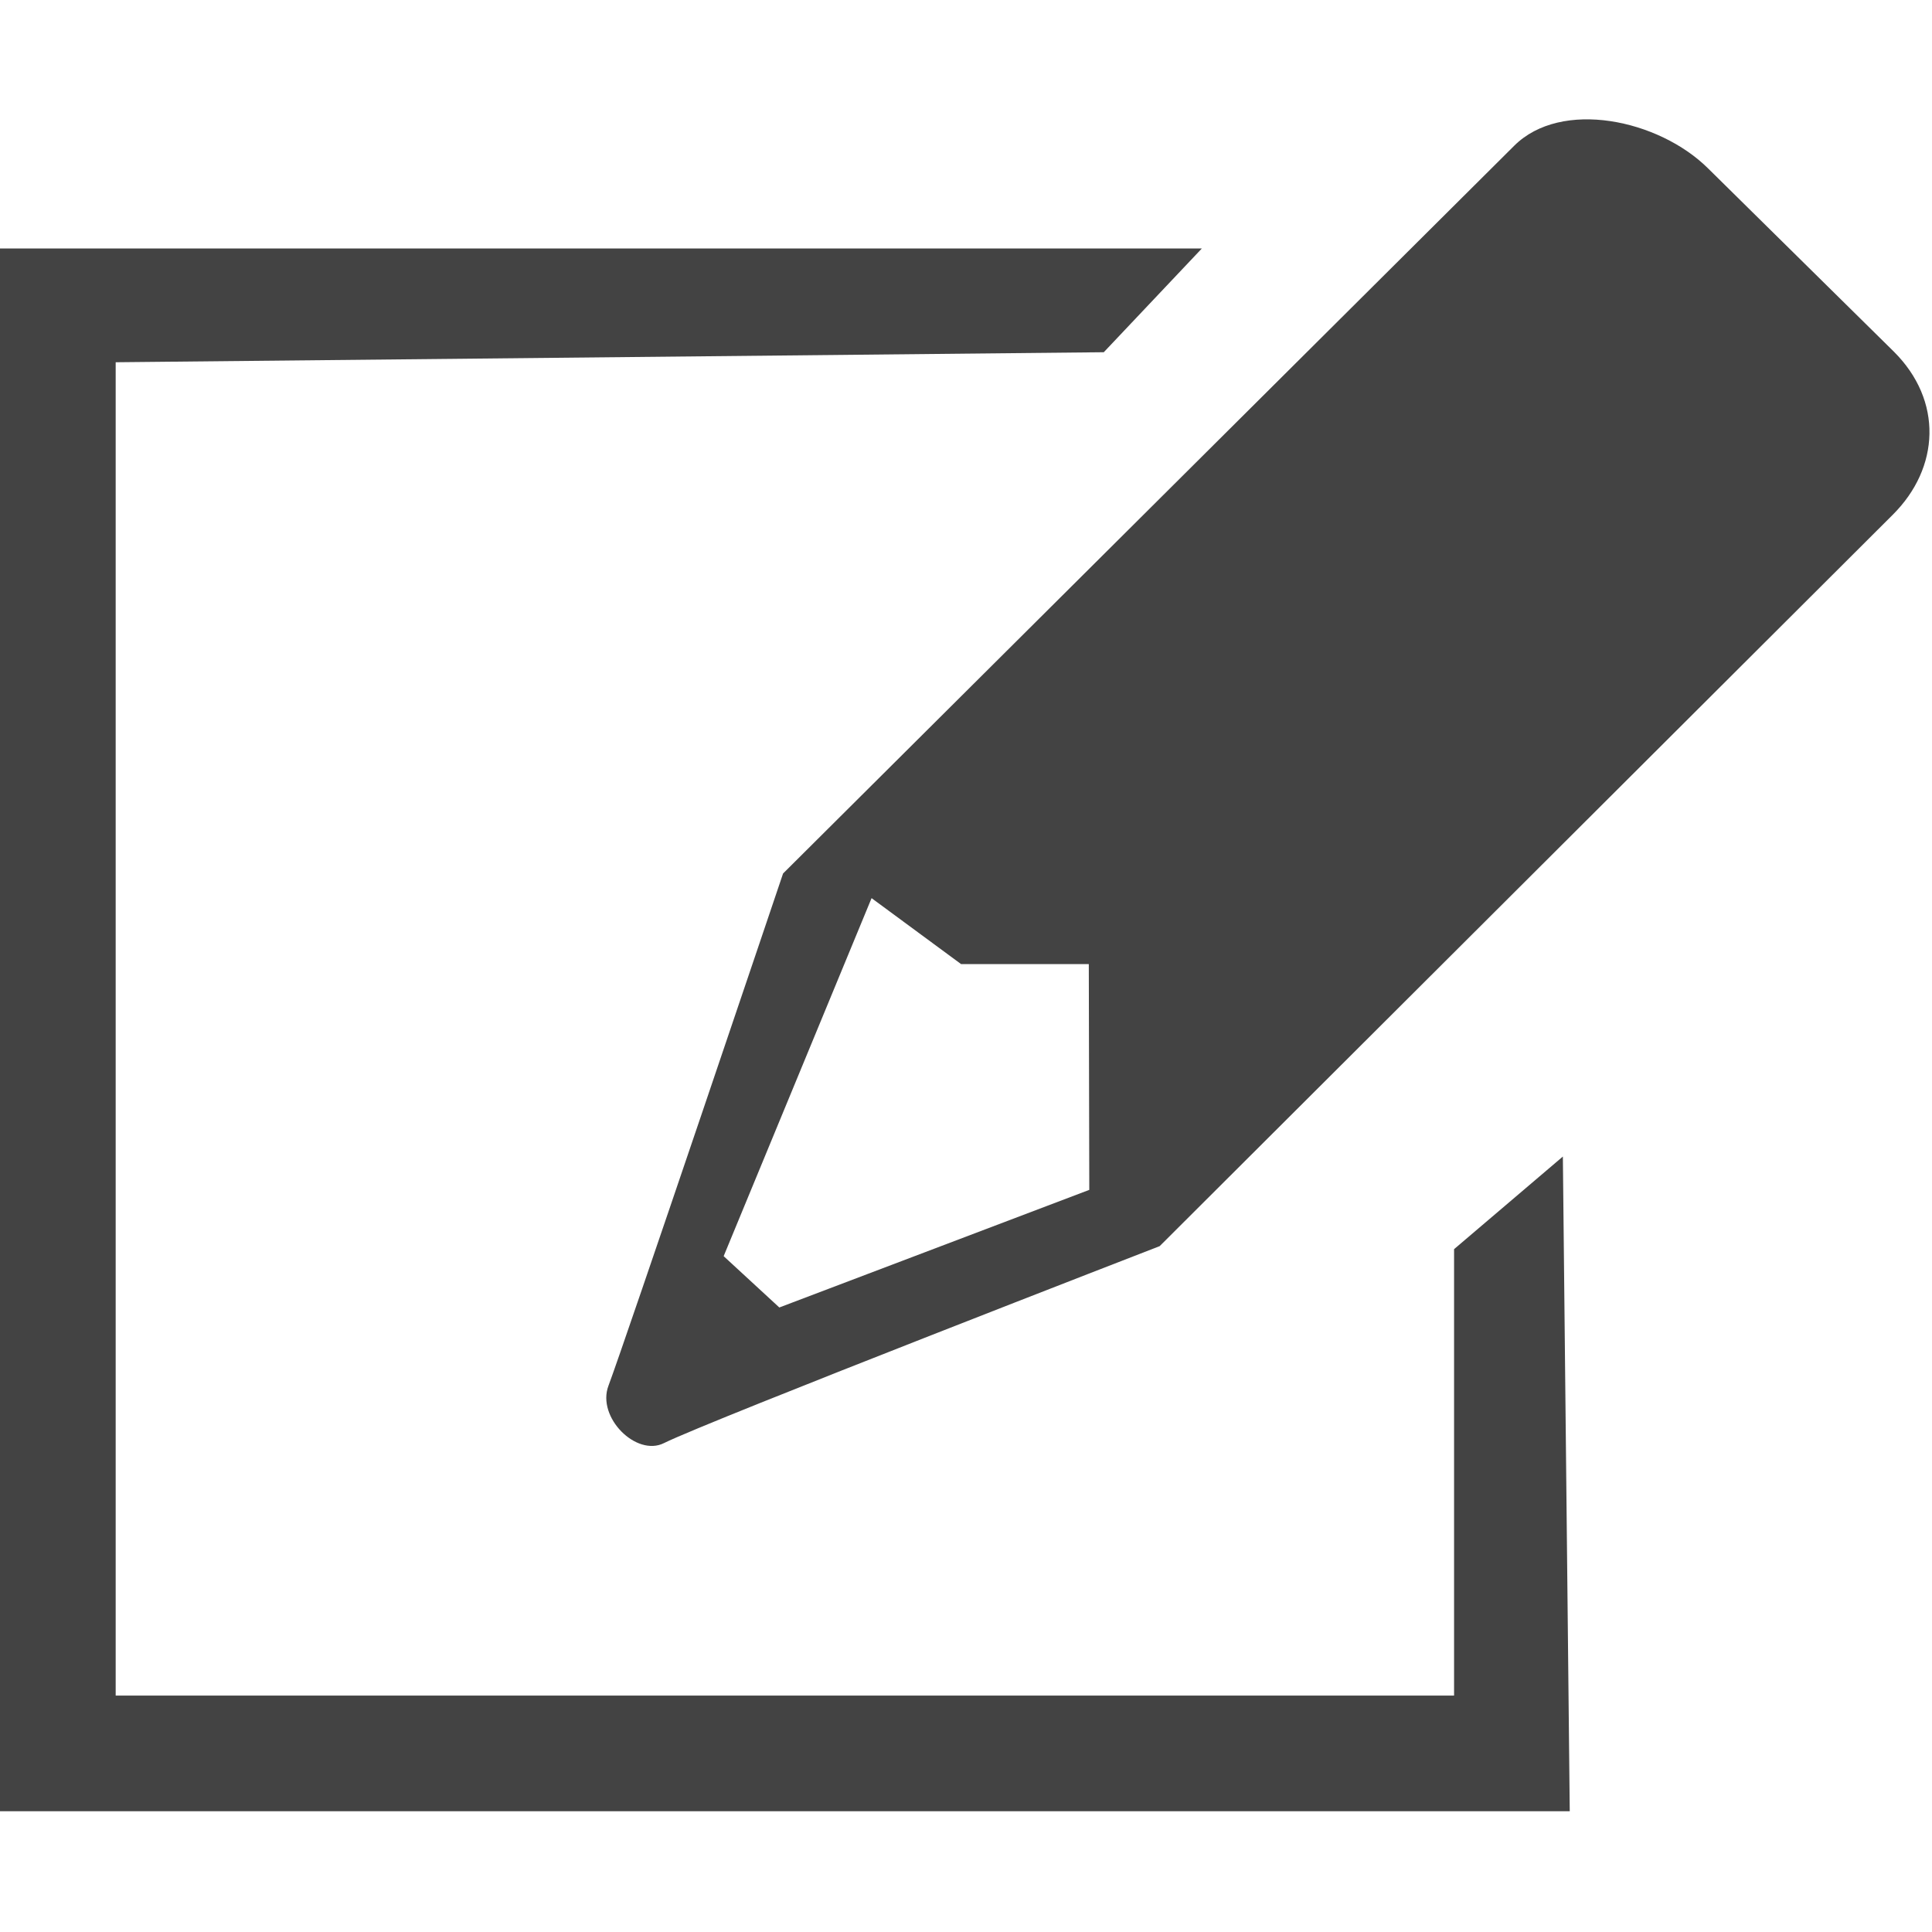 <svg viewBox="0 0 16 16" xmlns="http://www.w3.org/2000/svg" class="si-glyph si-glyph-edit"><g fill="#434343" fill-rule="evenodd"><path d="m15.682 2.91-1.535-1.514c-.41-.408-1.218-.577-1.607-.189L6.485 7.234s-1.321 3.913-1.446 4.242c-.099.262.231.59.46.475.374-.186 4.105-1.631 4.105-1.631l6.071-6.057c.39-.388.418-.946.007-1.353ZM9.021 9.854l-2.567.974-.461-.425 1.225-2.965.741.546h1.058l.004 1.87Z" class="si-glyph-fill"/><path d="M12.042 10.345v3.697H.958V3l8.183-.083.812-.859H0V15h13l-.057-5.422-.901.767Z" class="si-glyph-fill"/></g></svg>
